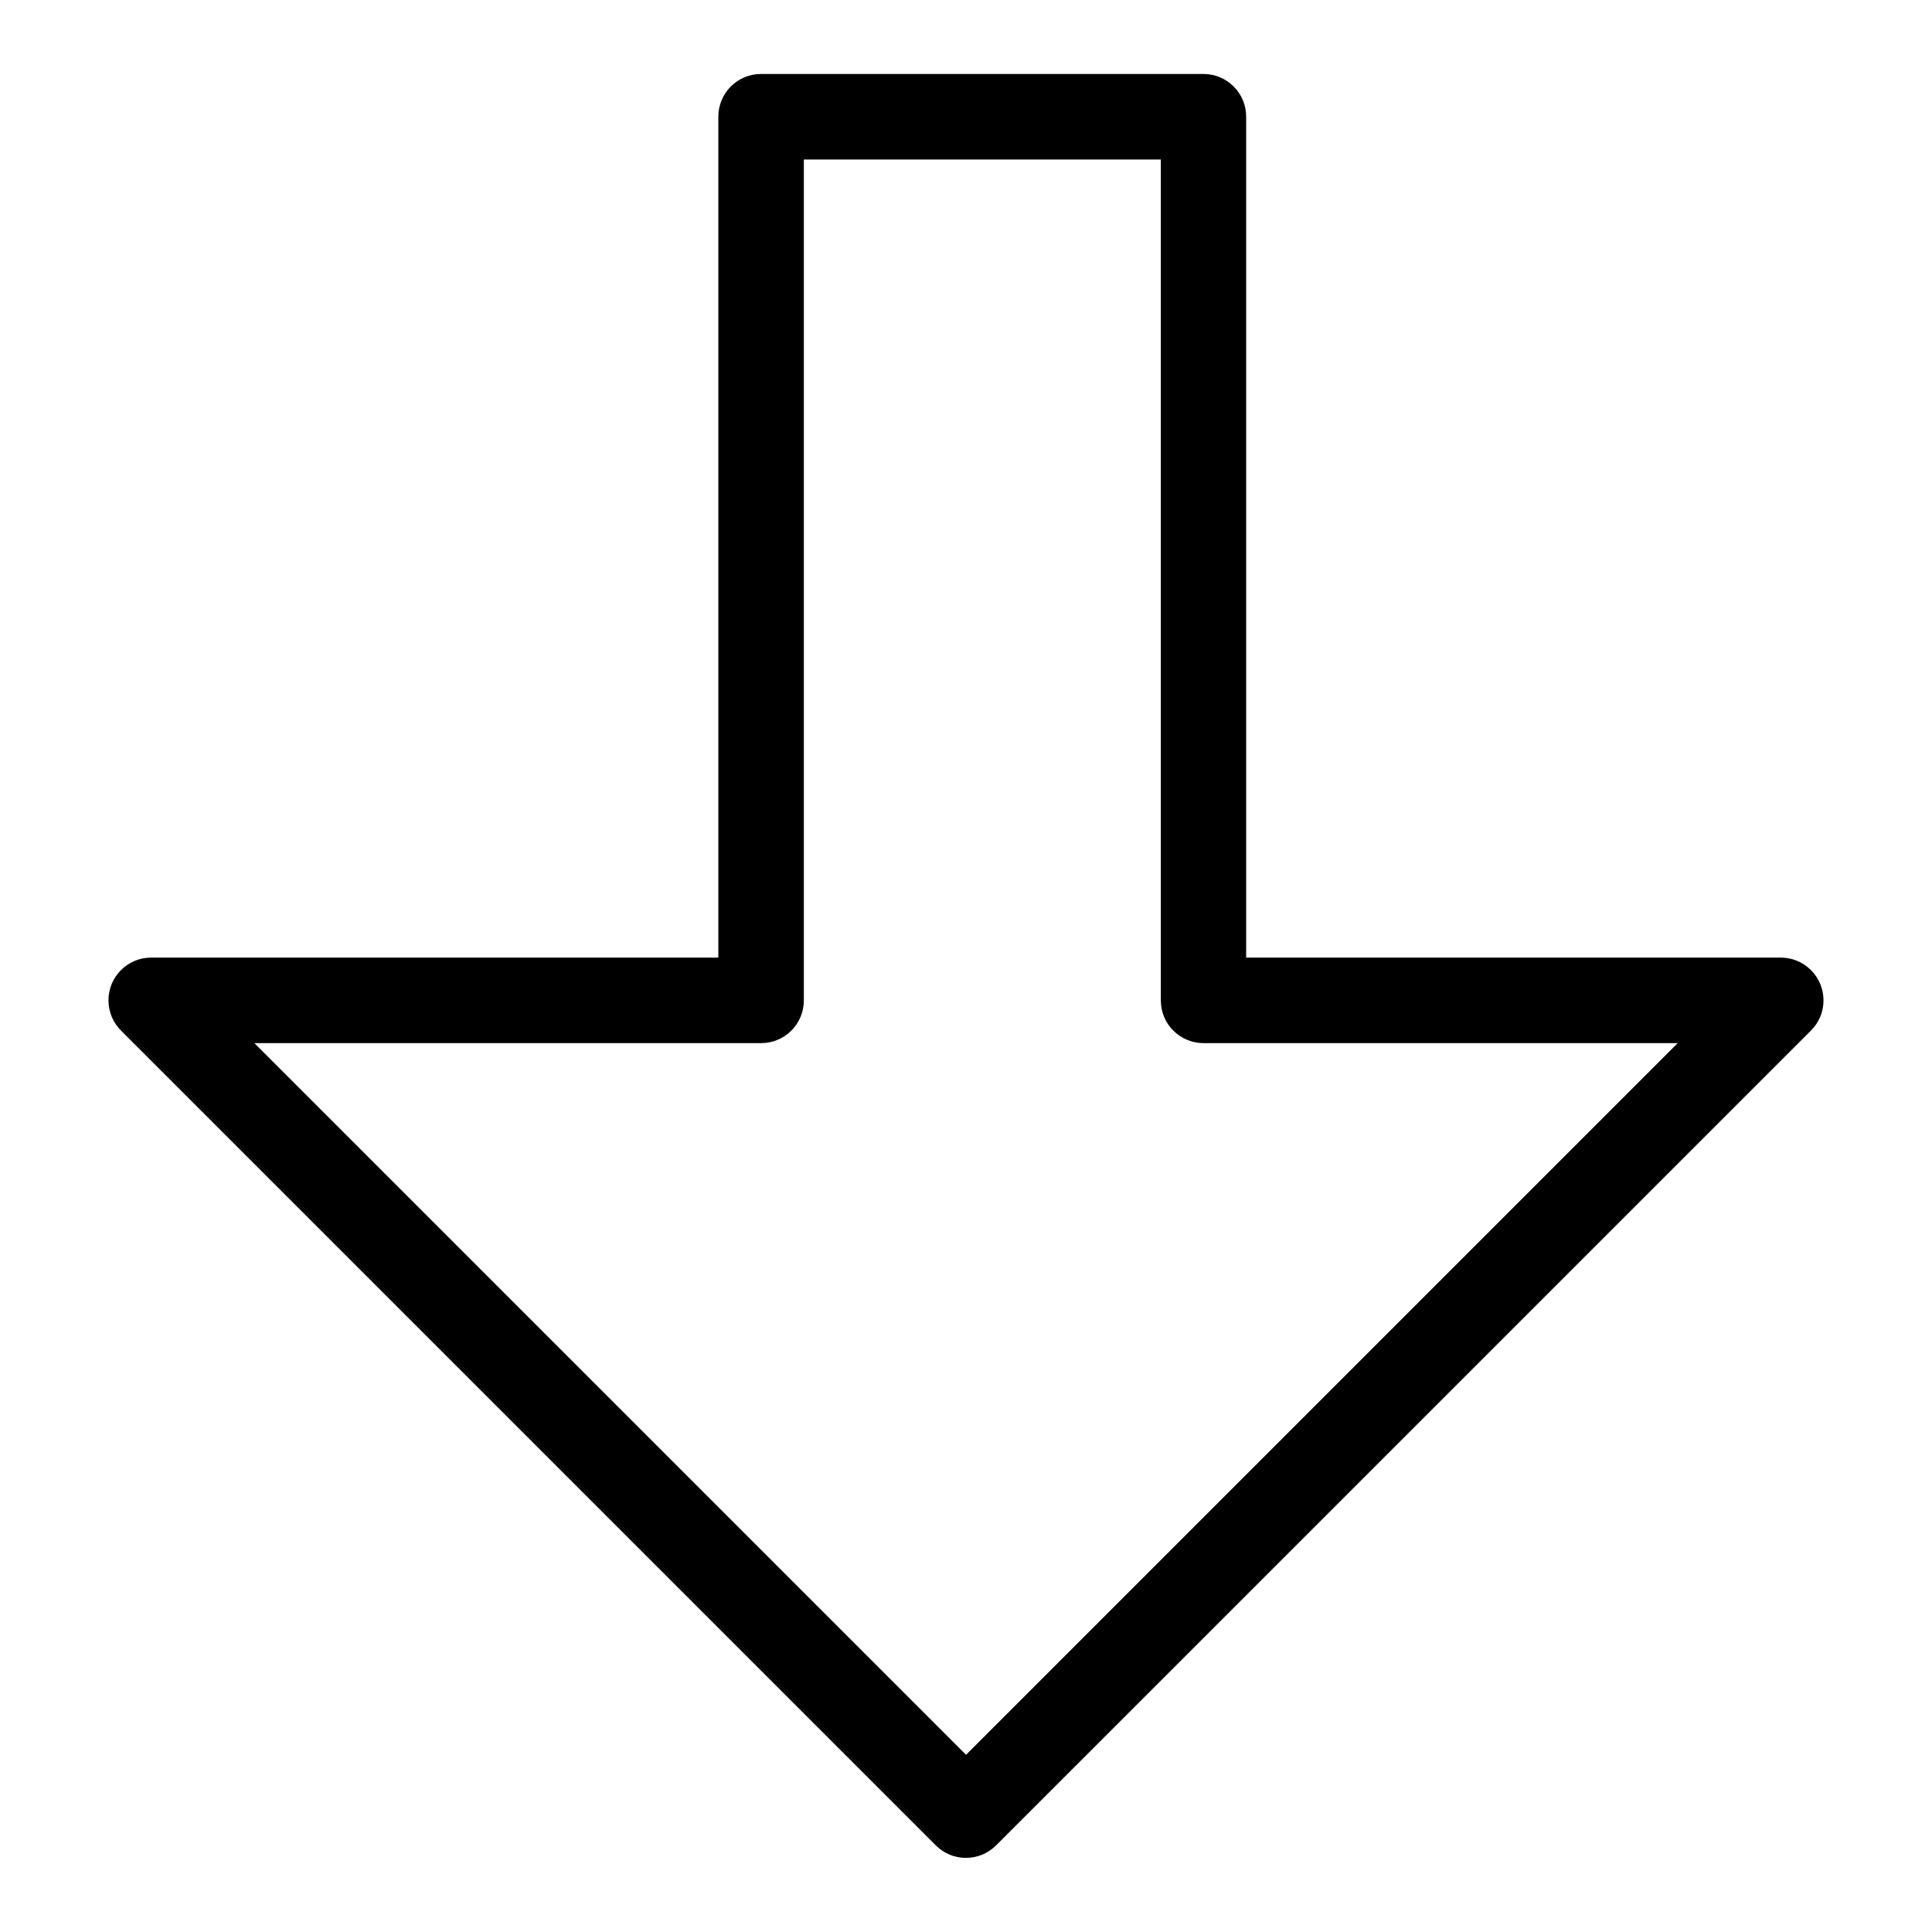 <?xml version="1.0" encoding="UTF-8"?>
<!-- Uploaded to: SVG Repo, www.svgrepo.com, Generator: SVG Repo Mixer Tools -->
<svg fill="#000000" width="800px" height="800px" version="1.1" viewBox="144 144 512 512" xmlns="http://www.w3.org/2000/svg">
 <path d="m211.41 420.44 188.6 188.6 188.6-188.6h-125.66c-6.258 0-11.32-5.062-11.32-11.32v-222.85h-94.602v222.85c0 6.258-5.062 11.32-11.32 11.32zm180.59 212.61-215.84-215.84c-2.102-2.055-3.414-4.926-3.414-8.117 0-6.258 5.062-11.32 11.32-11.32h150.3v-222.85c0-6.258 5.062-11.32 11.32-11.32h117.24c6.258 0 11.32 5.062 11.32 11.32v222.85h141.67c2.902 0 5.789 1.102 8.012 3.324 4.43 4.43 4.43 11.594 0 16.008l-215.94 215.93c-4.43 4.43-11.594 4.43-16.008 0z"/>
</svg>